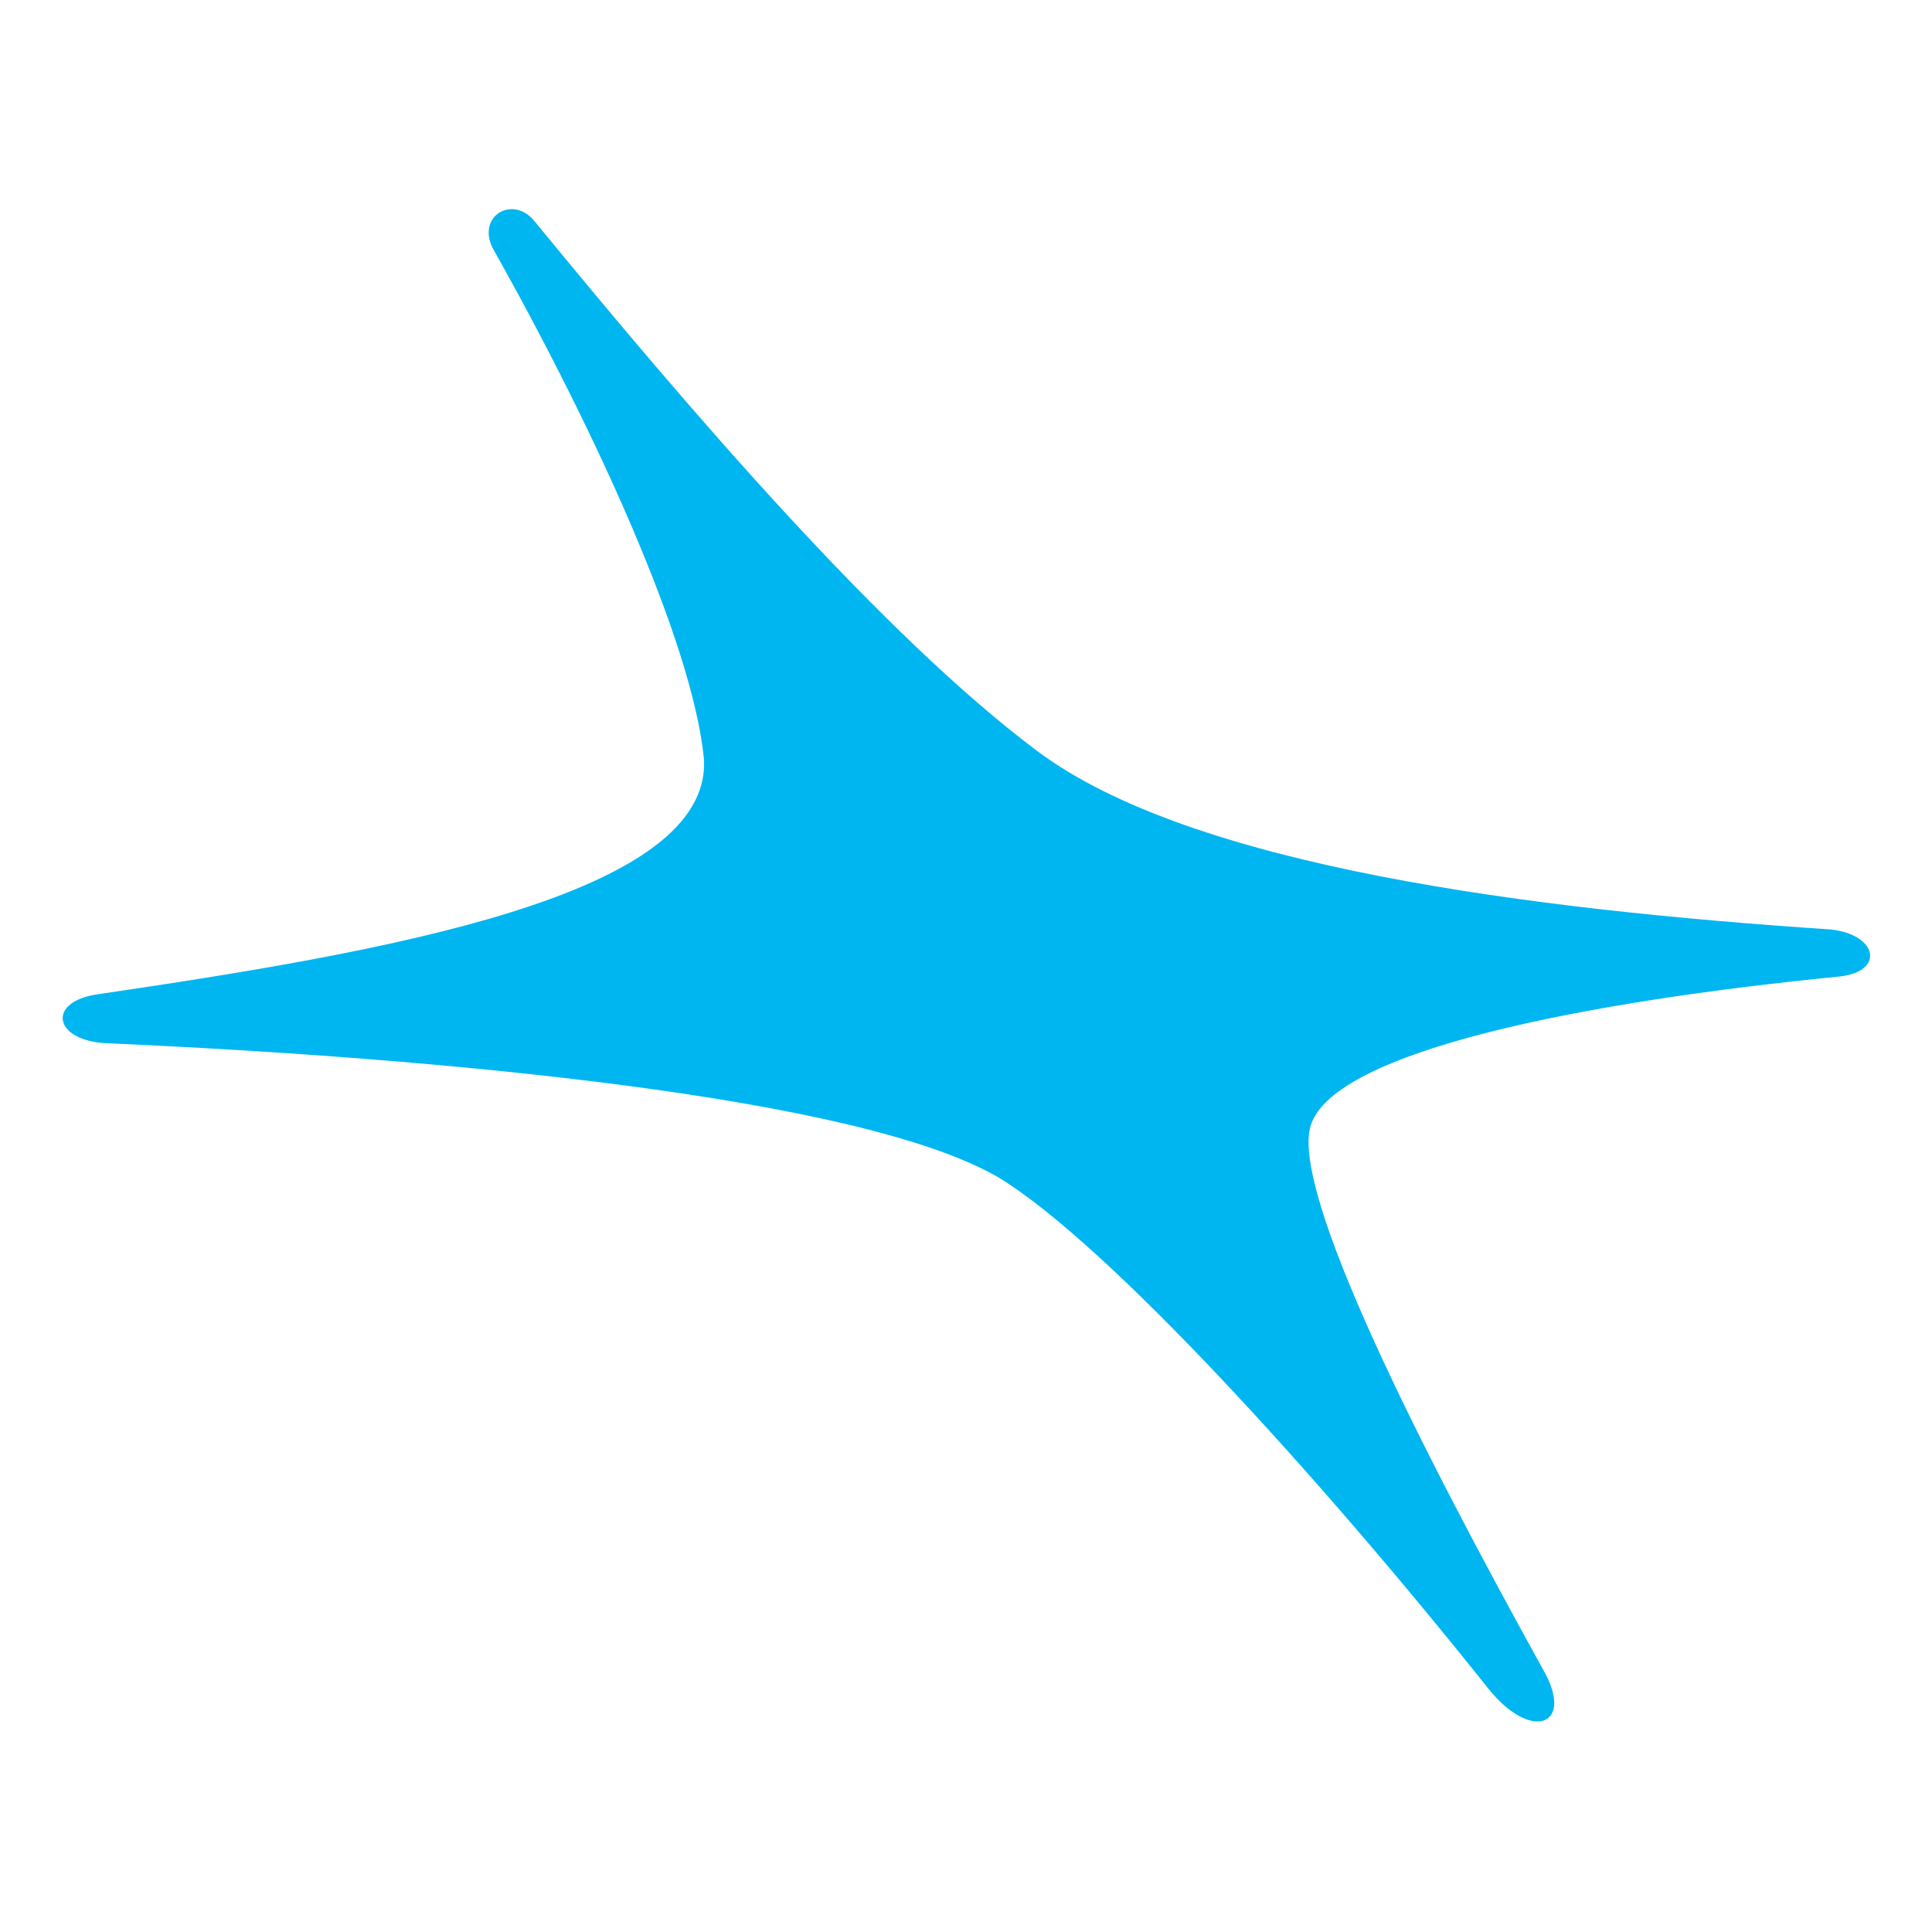 <?xml version="1.0" encoding="utf-8"?>
<!-- Generator: Adobe Illustrator 23.0.4, SVG Export Plug-In . SVG Version: 6.00 Build 0)  -->
<svg version="1.1" id="Layer_1" xmlns="http://www.w3.org/2000/svg" xmlns:xlink="http://www.w3.org/1999/xlink" x="0px" y="0px"
	 viewBox="0 0 185 185" style="enable-background:new 0 0 185 185;" xml:space="preserve">
<style type="text/css">
	.st0{fill:#00B6F1;}
</style>
<title>SB 1</title>
<path class="st0" d="M142.6,161.8c-16.4-20.6-36.6-42.7-46.9-49C82.5,105,42,101.3,10.3,99.9c-5.2-0.2-5.9-4-0.9-4.7
	c27.2-4,58.9-9.4,58-22.6c-1.1-11-10.3-31.2-20.2-48.8c-1.6-3.1,1.9-5.2,4-2.6c15,18.3,33.3,39.6,48.1,50.7s47.4,15.2,76,17.1
	c4.5,0.5,5.2,4,0.9,4.5c-24.4,2.4-48.5,7.1-50.7,14.3c-1.9,6.3,10.3,30.5,22.5,52.5C150.6,165.3,146.6,166.7,142.6,161.8z"/>
</svg>
